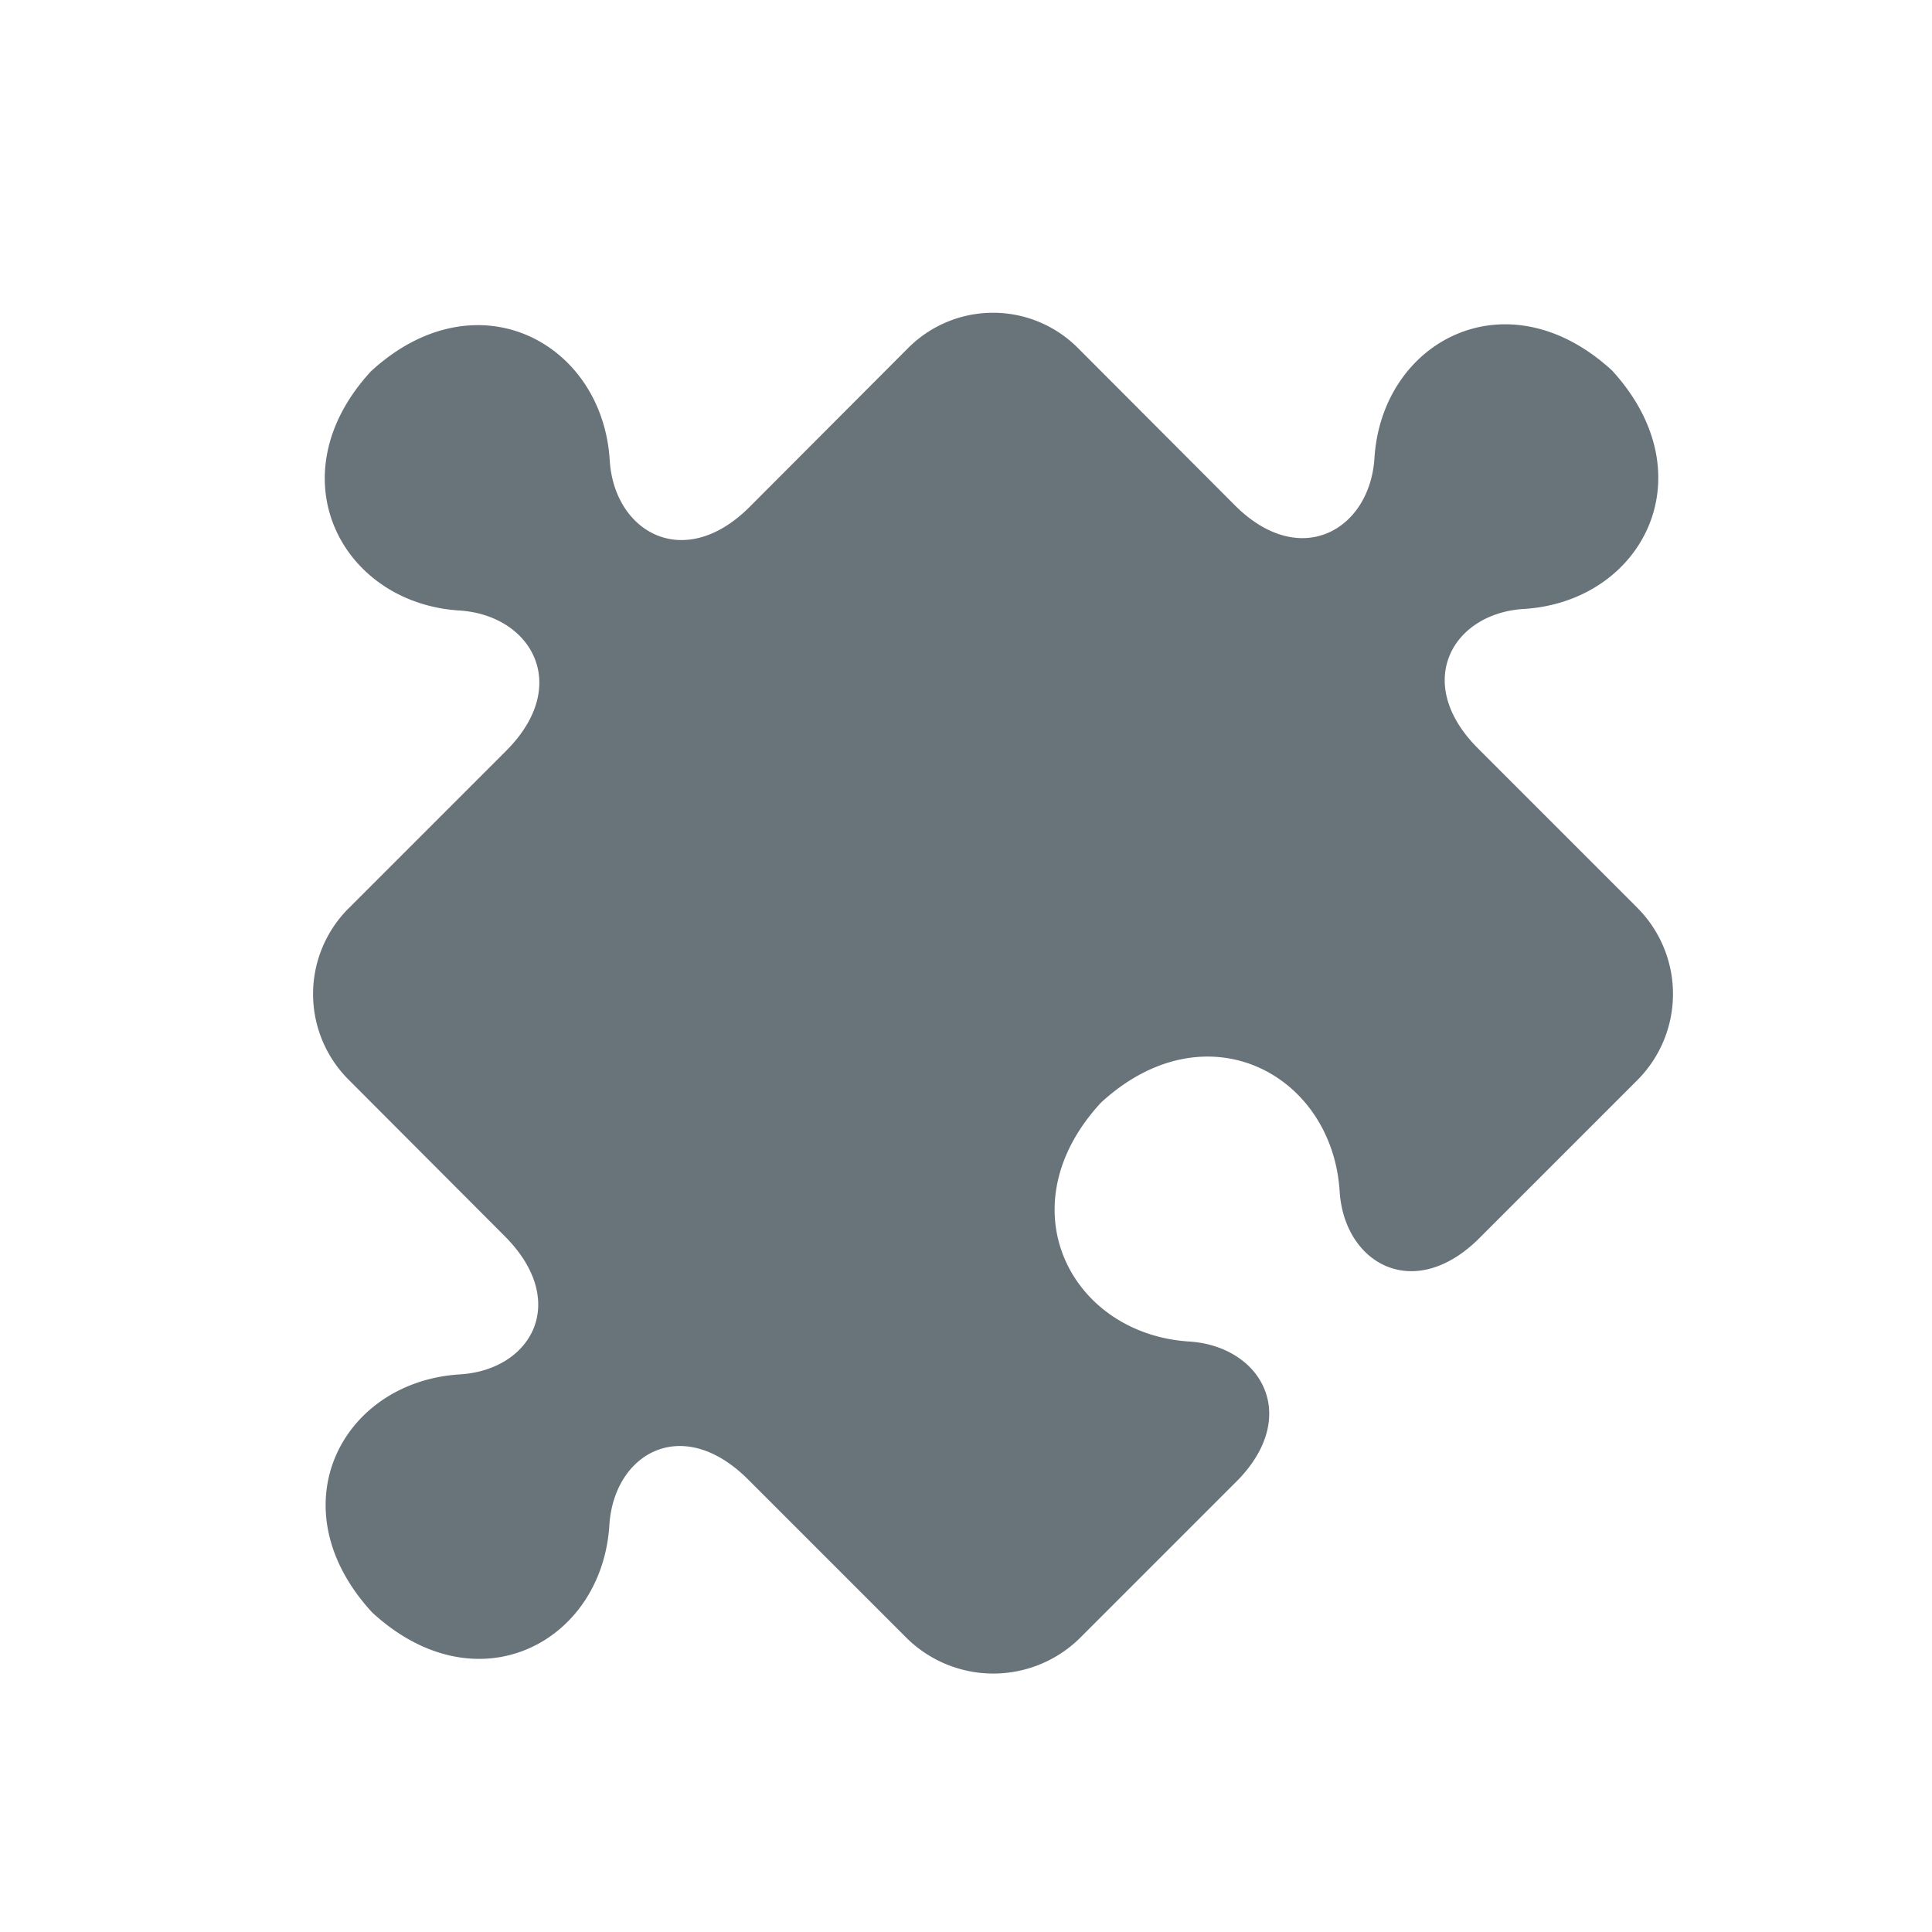 <svg fill="#69747a" xmlns="http://www.w3.org/2000/svg" viewBox="0 0 32 32" id="ama-puzzle-piece">
  <path
    d="m27.13 15.046-2.65-2.65c-1.088-1.088-.422-2.24.762-2.31 1.958-.122 3.053-2.208 1.459-3.949-1.734-1.594-3.814-.499-3.936 1.453-.077 1.19-1.235 1.862-2.317.774l-2.592-2.598a1.985 1.985 0 0 0-2.816 0l-2.624 2.63c-1.088 1.088-2.246.416-2.317-.774C9.977 5.664 7.885 4.55 6.144 6.15c-1.6 1.741-.486 3.84 1.466 3.962 1.19.077 1.862 1.235.774 2.323l-2.618 2.618a2.005 2.005 0 0 0 0 2.822l2.592 2.598c1.088 1.088.442 2.221-.742 2.291-1.958.122-3.053 2.202-1.453 3.942 1.734 1.6 3.808.506 3.93-1.446.077-1.19 1.21-1.843 2.298-.755l2.618 2.618a2.044 2.044 0 0 0 2.88.006l2.624-2.624c1.03-1.075.365-2.208-.813-2.285-1.958-.122-3.066-2.221-1.466-3.955 1.734-1.6 3.834-.486 3.955 1.472.077 1.178 1.203 1.837 2.278.806l2.63-2.63.006-.006.026-.026a2.02 2.02 0 0 0 0-2.835z" />
</svg>